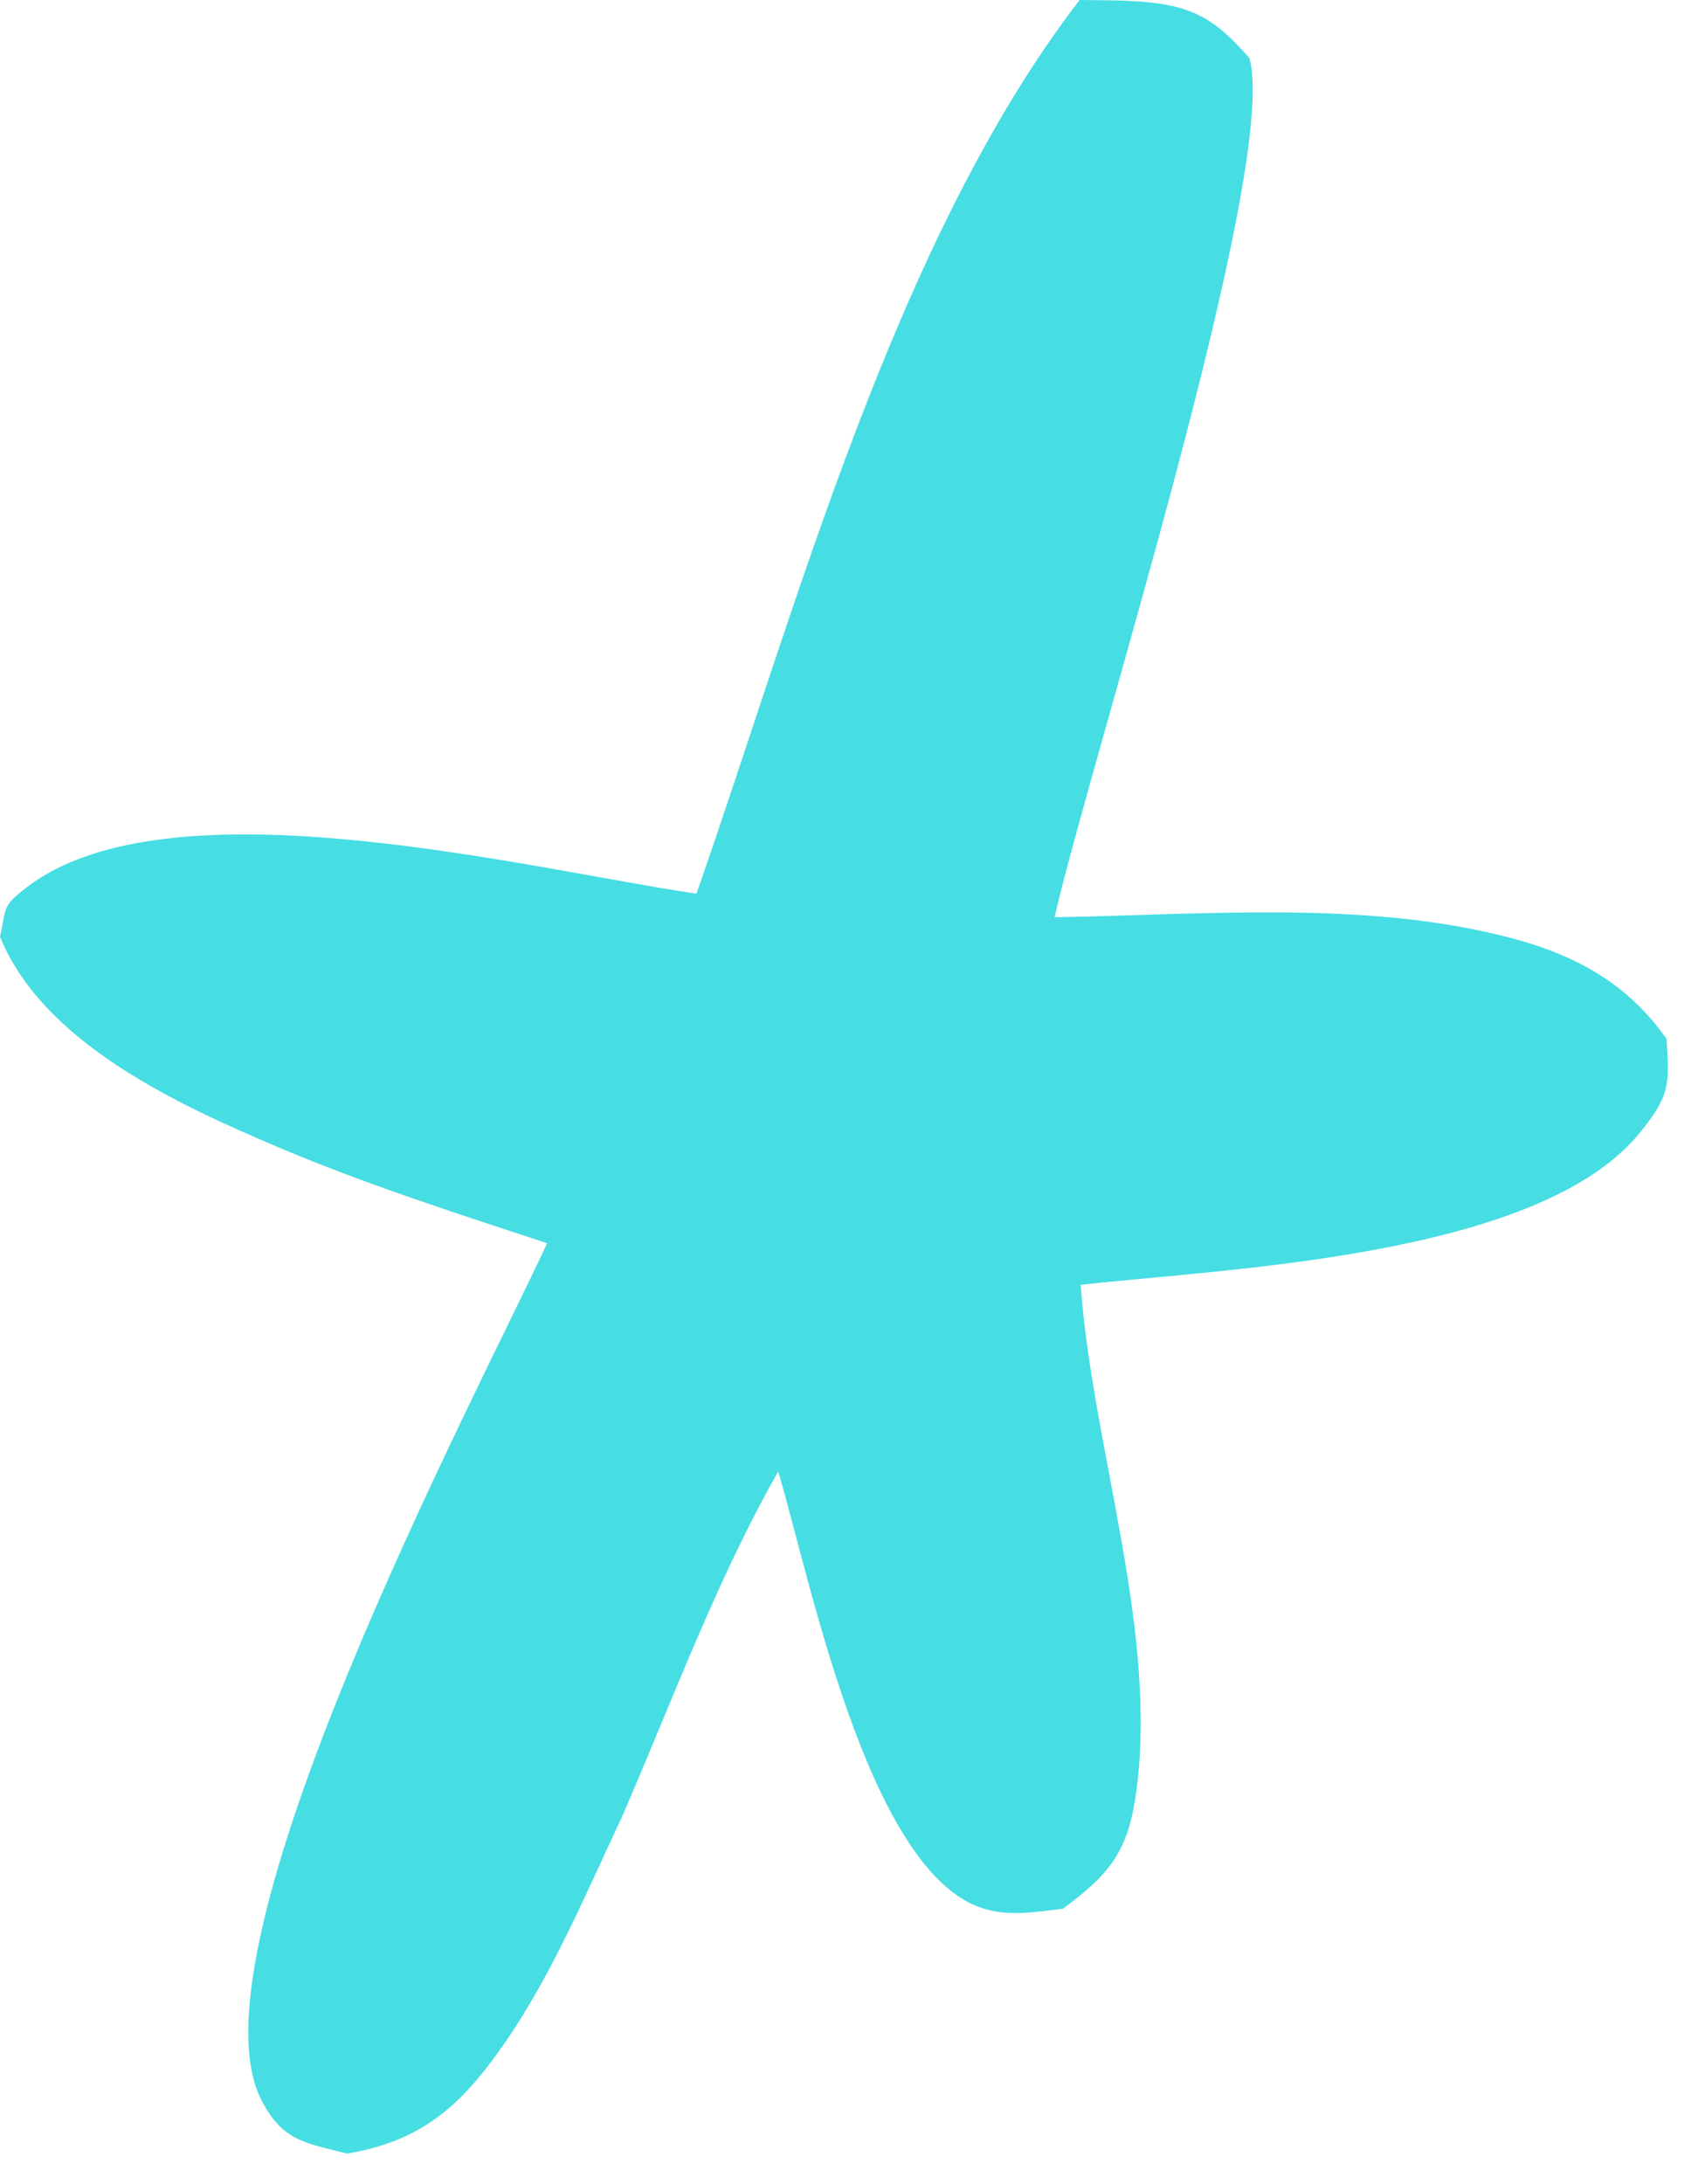 <svg width="49" height="63" viewBox="0 0 49 63" fill="none" xmlns="http://www.w3.org/2000/svg">
<path d="M31.155 0C31.702 0.008 32.25 0.003 32.797 0.038C34.358 0.138 35.042 0.509 36.055 1.678C36.932 4.843 31.472 21.912 30.432 26.456C34.325 26.394 38.567 26.037 42.39 26.78C44.737 27.236 46.687 27.969 48.092 29.964C48.174 31.278 48.202 31.593 47.312 32.683C44.39 36.262 35.422 36.583 31.186 37.059C31.52 41.794 33.492 47.204 32.755 51.911C32.506 53.499 31.928 54.119 30.674 55.055C29.841 55.153 29.014 55.307 28.203 54.987C25.015 53.73 23.388 45.588 22.458 42.443C20.676 45.569 19.376 49.124 17.938 52.429C16.923 54.582 15.95 56.915 14.599 58.877C13.349 60.693 12.21 61.753 10.014 62.118C8.825 61.805 8.157 61.776 7.541 60.569C5.313 56.202 13.629 40.497 15.79 35.86C13.179 34.997 10.542 34.157 8.009 33.082C5.136 31.862 1.252 30.088 0 27.019C0.197 26.153 0.042 26.155 0.77 25.595C4.887 22.426 15.228 25.058 20.098 25.778C22.988 17.525 25.822 6.93 31.155 0Z" fill="#46DDE3"/>
</svg>
